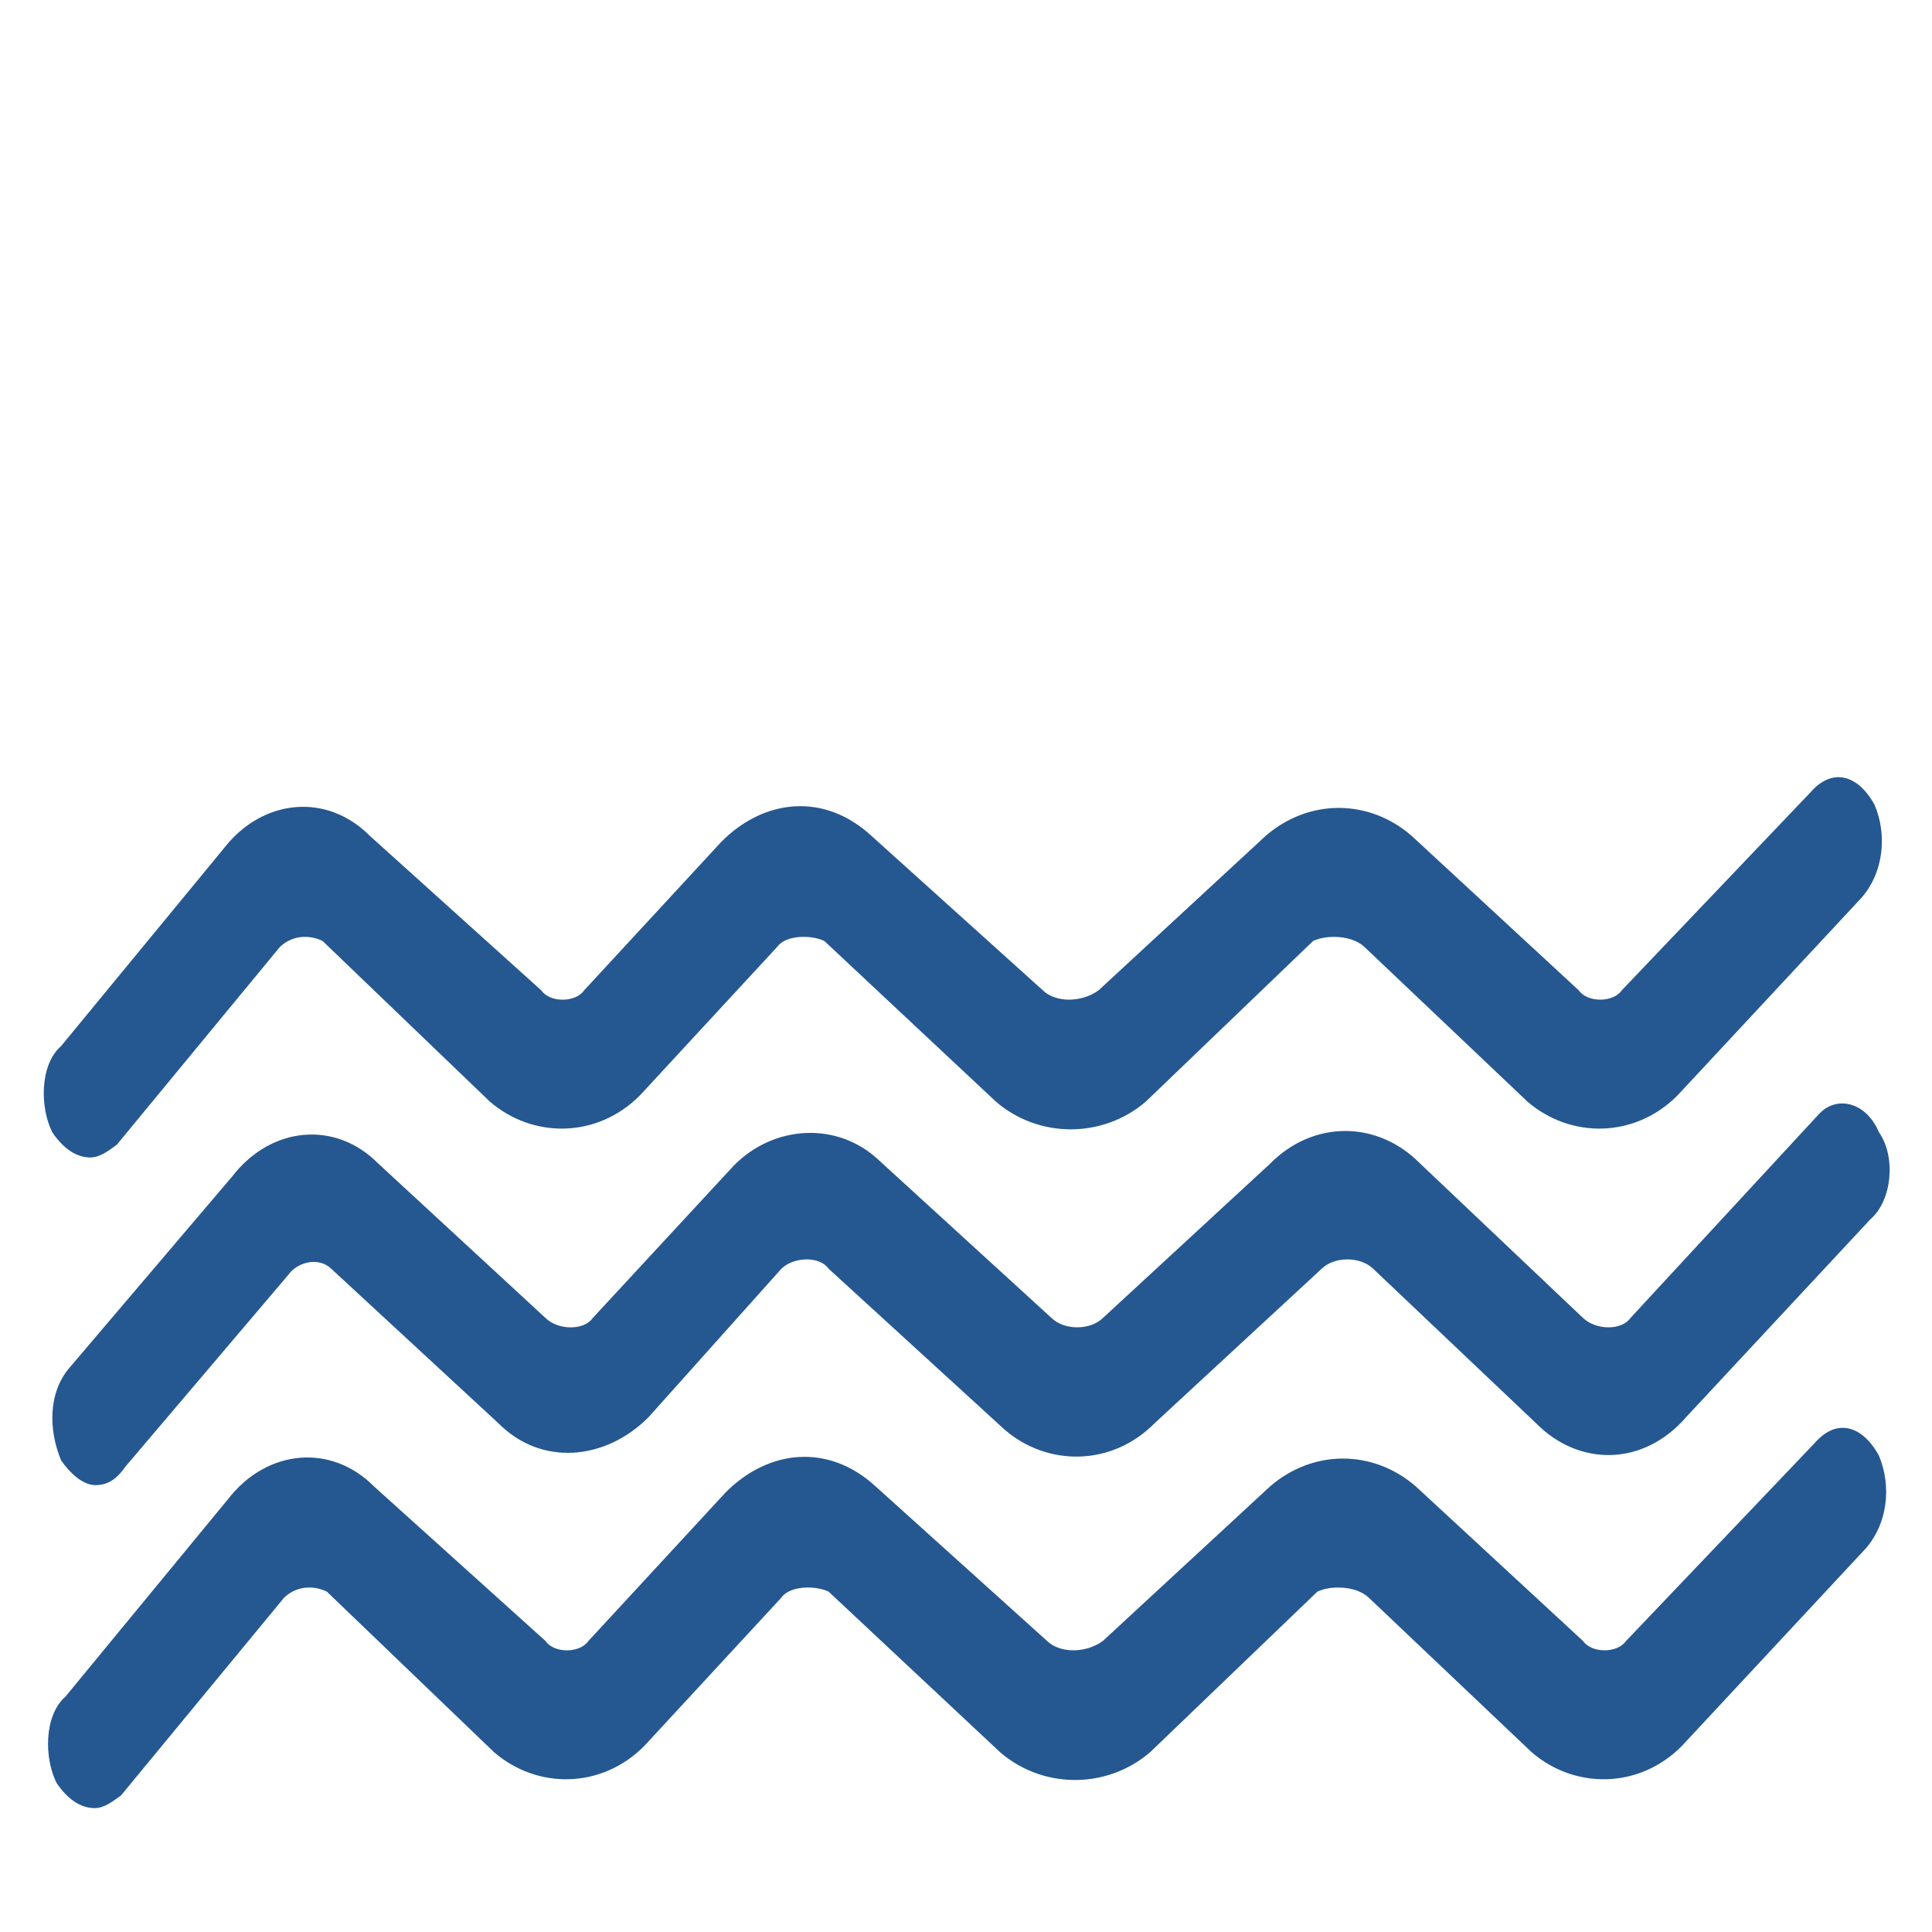 <?xml version="1.0" encoding="UTF-8"?>
<svg id="Layer_1" xmlns="http://www.w3.org/2000/svg" version="1.1" viewBox="0 0 512 512">
  <!-- Generator: Adobe Illustrator 29.6.1, SVG Export Plug-In . SVG Version: 2.1.1 Build 9)  -->
  <defs>
    <style>
      .st0 {
        fill: #255890;
      }
    </style>
  </defs>
  <path class="st0" d="M24.13,306.72c2.27,0,4.55-1.69,6.81-3.34l43.21-52.4c3.4-3.27,7.94-3.27,11.34-1.61l44.31,42.55c11.37,9.82,28.4,9.82,39.79-1.63l36.33-39.31c2.28-3.27,9.13-3.27,12.54-1.61l45.44,42.55c11.34,9.82,28.37,9.82,39.77,0l44.32-42.55c3.4-1.65,10.2-1.65,13.63,1.61l43.15,40.94c11.36,9.82,28.43,9.82,39.79-1.63l48.83-52.45c5.68-6.56,6.83-16.36,3.4-24.55-4.53-8.19-11.34-9.85-17.02-3.29l-49.99,52.45c-2.27,3.29-9.11,3.29-11.39,0l-44.31-40.96c-11.36-9.85-27.25-9.85-38.64,0l-44.31,40.96c-4.55,3.29-11.36,3.29-14.76,0l-45.45-40.96c-12.47-11.49-28.41-9.85-39.77,1.61l-36.36,39.36c-2.28,3.29-9.09,3.29-11.34,0l-45.45-40.96c-11.38-11.49-28.43-9.85-38.63,3.27l-43.18,52.45c-5.67,4.9-5.67,16.39-2.27,22.95,3.4,4.89,6.81,6.58,10.22,6.58Z"/>
  <path class="st0" d="M497.96,300.13c-3.4-8.22-11.34-9.85-15.89-4.92l-49.99,54.08c-2.28,3.29-9.08,3.29-12.54,0l-43.17-40.92c-11.34-11.53-28.37-11.53-39.76,0l-44.34,40.92c-3.4,3.29-10.2,3.29-13.59,0l-46.59-42.57c-11.36-9.88-28.43-8.24-38.64,3.27l-36.38,39.31c-2.27,3.29-9.08,3.29-12.48,0l-44.32-40.92c-11.36-11.53-28.41-9.9-38.63,3.27l-43.18,50.76c-5.67,6.54-5.67,16.41-2.27,24.6,2.27,3.27,5.68,6.56,9.08,6.56s5.68-1.63,7.97-4.9l43.18-50.84c2.27-3.27,7.95-4.9,11.35-1.61l44.32,40.96c11.39,11.49,28.41,9.83,39.8-1.63l35.19-39.33c3.43-3.29,10.26-3.29,12.51,0l46.59,42.6c11.36,9.85,28.41,9.85,39.79-1.64l44.29-40.96c3.41-3.29,10.23-3.29,13.63,0l43.19,40.96c11.34,11.49,28.41,11.49,39.76-1.63l48.87-52.47c5.67-4.91,6.8-16.37,2.28-22.96Z"/>
  <path class="st0" d="M25.26,479.15c2.27,0,4.55-1.69,6.81-3.34l43.21-52.4c3.4-3.27,7.94-3.27,11.34-1.61l44.31,42.55c11.37,9.82,28.4,9.82,39.79-1.63l36.33-39.31c2.28-3.27,9.13-3.27,12.54-1.61l45.44,42.55c11.34,9.82,28.37,9.82,39.77,0l44.32-42.55c3.4-1.65,10.2-1.65,13.63,1.61l43.15,40.94c11.36,9.82,28.43,9.82,39.79-1.63l48.83-52.45c5.68-6.56,6.83-16.36,3.4-24.55-4.53-8.19-11.34-9.85-17.02-3.29l-49.99,52.45c-2.27,3.29-9.11,3.29-11.39,0l-44.31-40.96c-11.36-9.85-27.25-9.85-38.64,0l-44.31,40.96c-4.55,3.29-11.36,3.29-14.76,0l-45.45-40.96c-12.47-11.49-28.41-9.85-39.77,1.61l-36.36,39.36c-2.28,3.29-9.09,3.29-11.34,0l-45.45-40.96c-11.38-11.49-28.43-9.85-38.63,3.27l-43.18,52.45c-5.67,4.9-5.67,16.39-2.27,22.95,3.4,4.89,6.81,6.58,10.22,6.58Z"/>
</svg>